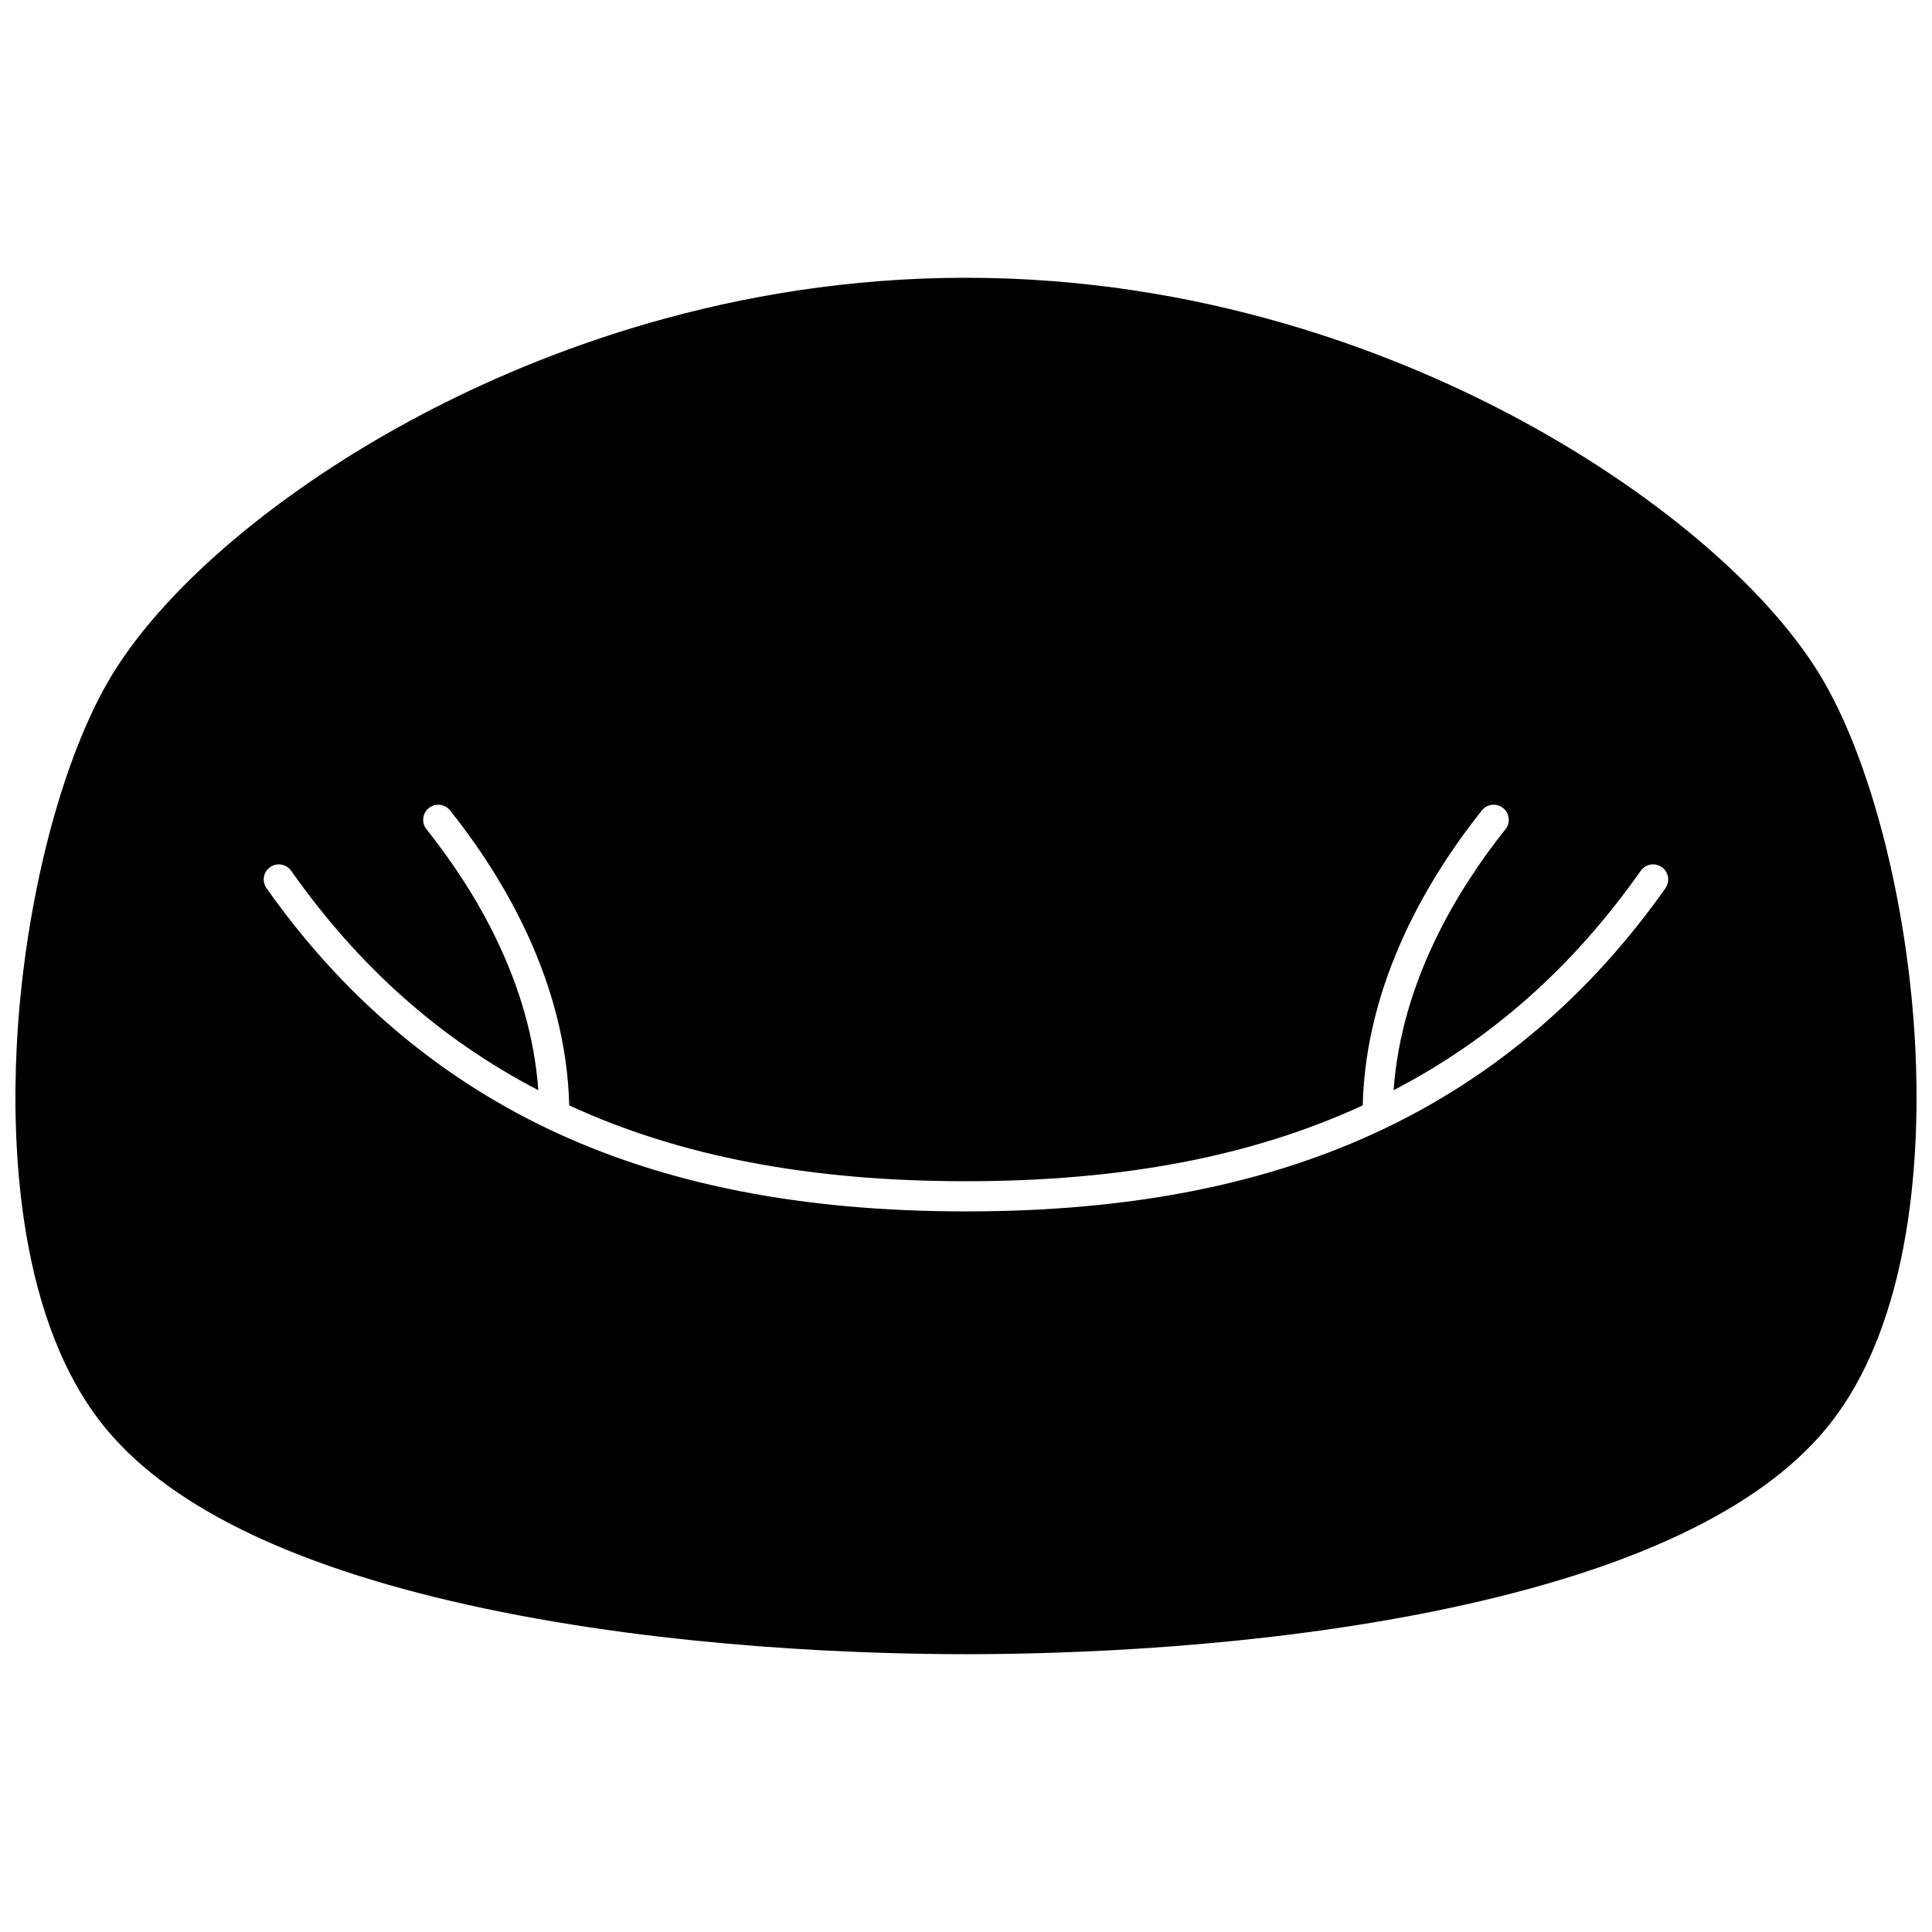 <?xml version="1.0" encoding="UTF-8"?>
<!-- Uploaded to: ICON Repo, www.svgrepo.com, Generator: ICON Repo Mixer Tools -->
<svg width="800px" height="800px" version="1.1" viewBox="144 144 512 512" xmlns="http://www.w3.org/2000/svg">
 <defs>
  <clipPath id="a">
   <path d="m148.09 217h503.81v366h-503.81z"/>
  </clipPath>
 </defs>
 <g clip-path="url(#a)">
  <path d="m651.56 421.39c-1.918-37.887-11.875-76.625-25.359-98.695-14.516-23.742-45.234-49.512-82.172-68.938-31.352-16.492-81.785-36.148-144.04-36.148s-112.68 19.652-144.03 36.148c-36.938 19.422-67.656 45.195-82.172 68.938-13.484 22.074-23.441 60.809-25.359 98.695-1.309 25.711 0.07 73.113 23.973 101.62 17.652 21.062 51.281 36.957 99.957 47.242 49.895 10.547 101.39 12.125 127.64 12.125s77.742-1.578 127.64-12.125c48.672-10.285 82.301-26.18 99.957-47.242 23.898-28.508 25.277-75.914 23.969-101.62zm-66.188-42.016c-19.883 28.18-44.965 49.633-74.555 63.758-30.898 14.734-67.156 21.902-110.82 21.902s-79.922-7.168-110.82-21.902c-29.59-14.125-54.672-35.578-74.555-63.758-1.27-1.809-0.84-4.297 0.961-5.578 1.809-1.27 4.297-0.84 5.578 0.969 17.984 25.5 39.465 44.594 65.496 58.148-2.031-28.789-16.965-53.262-29.641-69.156-1.379-1.73-1.09-4.25 0.629-5.617 1.73-1.379 4.25-1.102 5.629 0.629 14.055 17.633 30.75 45.336 31.578 78.172 29.32 13.523 63.738 20.094 105.14 20.094s75.824-6.566 105.14-20.094c0.828-32.84 17.523-60.539 31.578-78.172 1.379-1.73 3.898-2.008 5.629-0.629 1.719 1.371 2.008 3.887 0.629 5.617-12.676 15.895-27.609 40.367-29.641 69.156 26.031-13.555 47.512-32.648 65.496-58.148 1.27-1.809 3.769-2.238 5.578-0.969 1.801 1.281 2.231 3.769 0.961 5.578z"/>
 </g>
</svg>